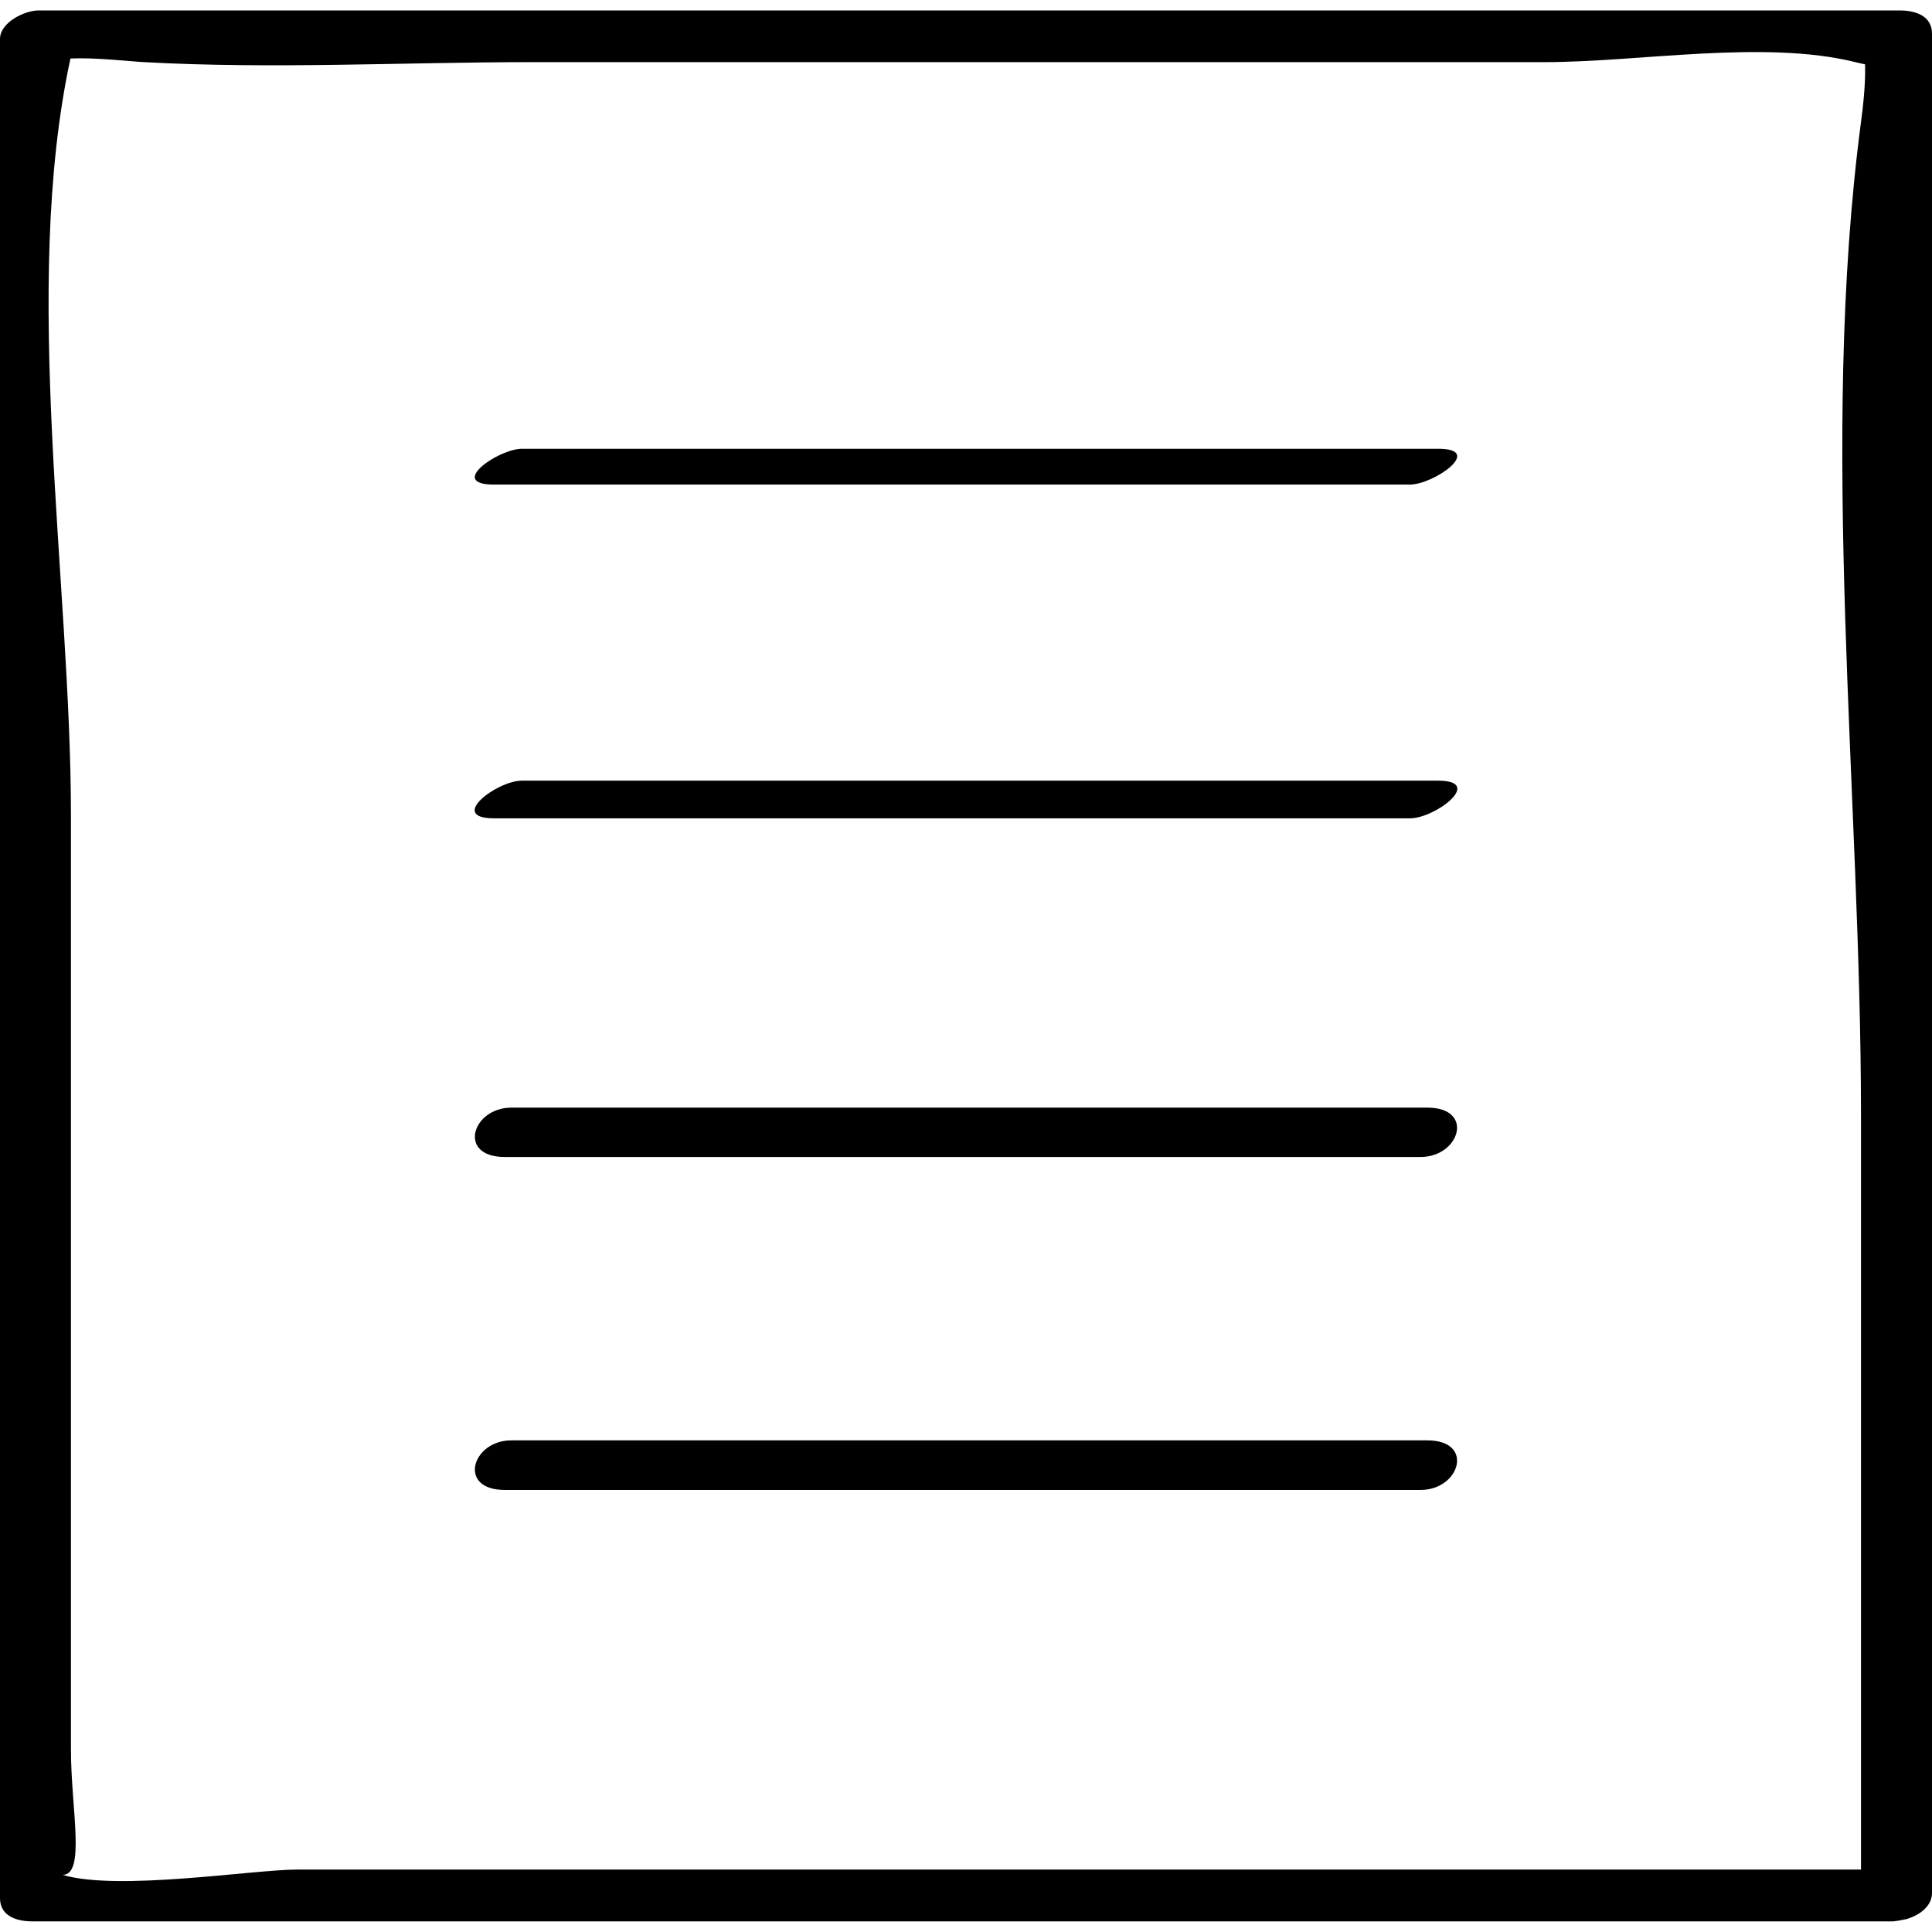 <?xml version="1.0" ?><svg enable-background="new 0 0 32 32" version="1.1" viewBox="0 0 32 32" xml:space="preserve" xmlns="http://www.w3.org/2000/svg" xmlns:xlink="http://www.w3.org/1999/xlink"><g id="Abstract_Sketch"><g><path d="M31.463,0.173c-10.275,0-20.55,0-30.825,0C0.409,0.173,0,0.371,0,0.645c0,10.264,0,20.529,0,30.793    c0,0.302,0.28,0.386,0.537,0.386c10.275,0,20.55,0,30.825,0c0.006,0,0.01-0.002,0.016-0.003c0.042-0.003,0.082-0.011,0.123-0.02    c0.037-0.008,0.075-0.012,0.108-0.025C31.824,31.704,32,31.556,32,31.352c0-10.264,0-20.529,0-30.793    C32,0.257,31.72,0.173,31.463,0.173z M1.035,31.053c0.389,0.006,0.14-1.099,0.14-2.074c0-5.157,0-10.314,0-15.472    c0-3.856-0.828-8.75-0.008-12.538c0.406-0.019,0.958,0.046,1.218,0.06c2.13,0.118,4.305,0,6.437,0c5.59,0,11.18,0,16.77,0    c1.555,0,3.624-0.375,5.138,0c0.067,0.017,0.111,0.026,0.161,0.036c0.012,0.335-0.04,0.753-0.067,0.956    c-0.697,5.284,0,11.14,0,16.467c0,4.159,0,8.318,0,12.478c-8.637,0-17.275,0-25.912,0C4.194,30.967,1.946,31.328,1.035,31.053z"/><path d="M23.641,23.857c-5.057,0-10.115,0-15.172,0c-0.652,0-0.899,0.821-0.11,0.821c5.057,0,10.115,0,15.172,0    C24.182,24.678,24.429,23.857,23.641,23.857z"/><path d="M23.53,19.163c0.65,0,0.9-0.817,0.111-0.817c-5.057,0-10.115,0-15.172,0c-0.65,0-0.9,0.817-0.111,0.817    C13.416,19.163,18.473,19.163,23.53,19.163z"/><path d="M8.644,12.93c-0.415,0-1.238,0.624-0.46,0.624c5.057,0,10.115,0,15.172,0c0.415,0,1.238-0.624,0.46-0.624    C18.758,12.93,13.701,12.93,8.644,12.93z"/><path d="M23.352,8.026c0.395,0,1.244-0.593,0.468-0.593c-5.057,0-10.114,0-15.172,0c-0.395,0-1.244,0.593-0.468,0.593    C13.237,8.026,18.295,8.026,23.352,8.026z"/></g></g></svg>
